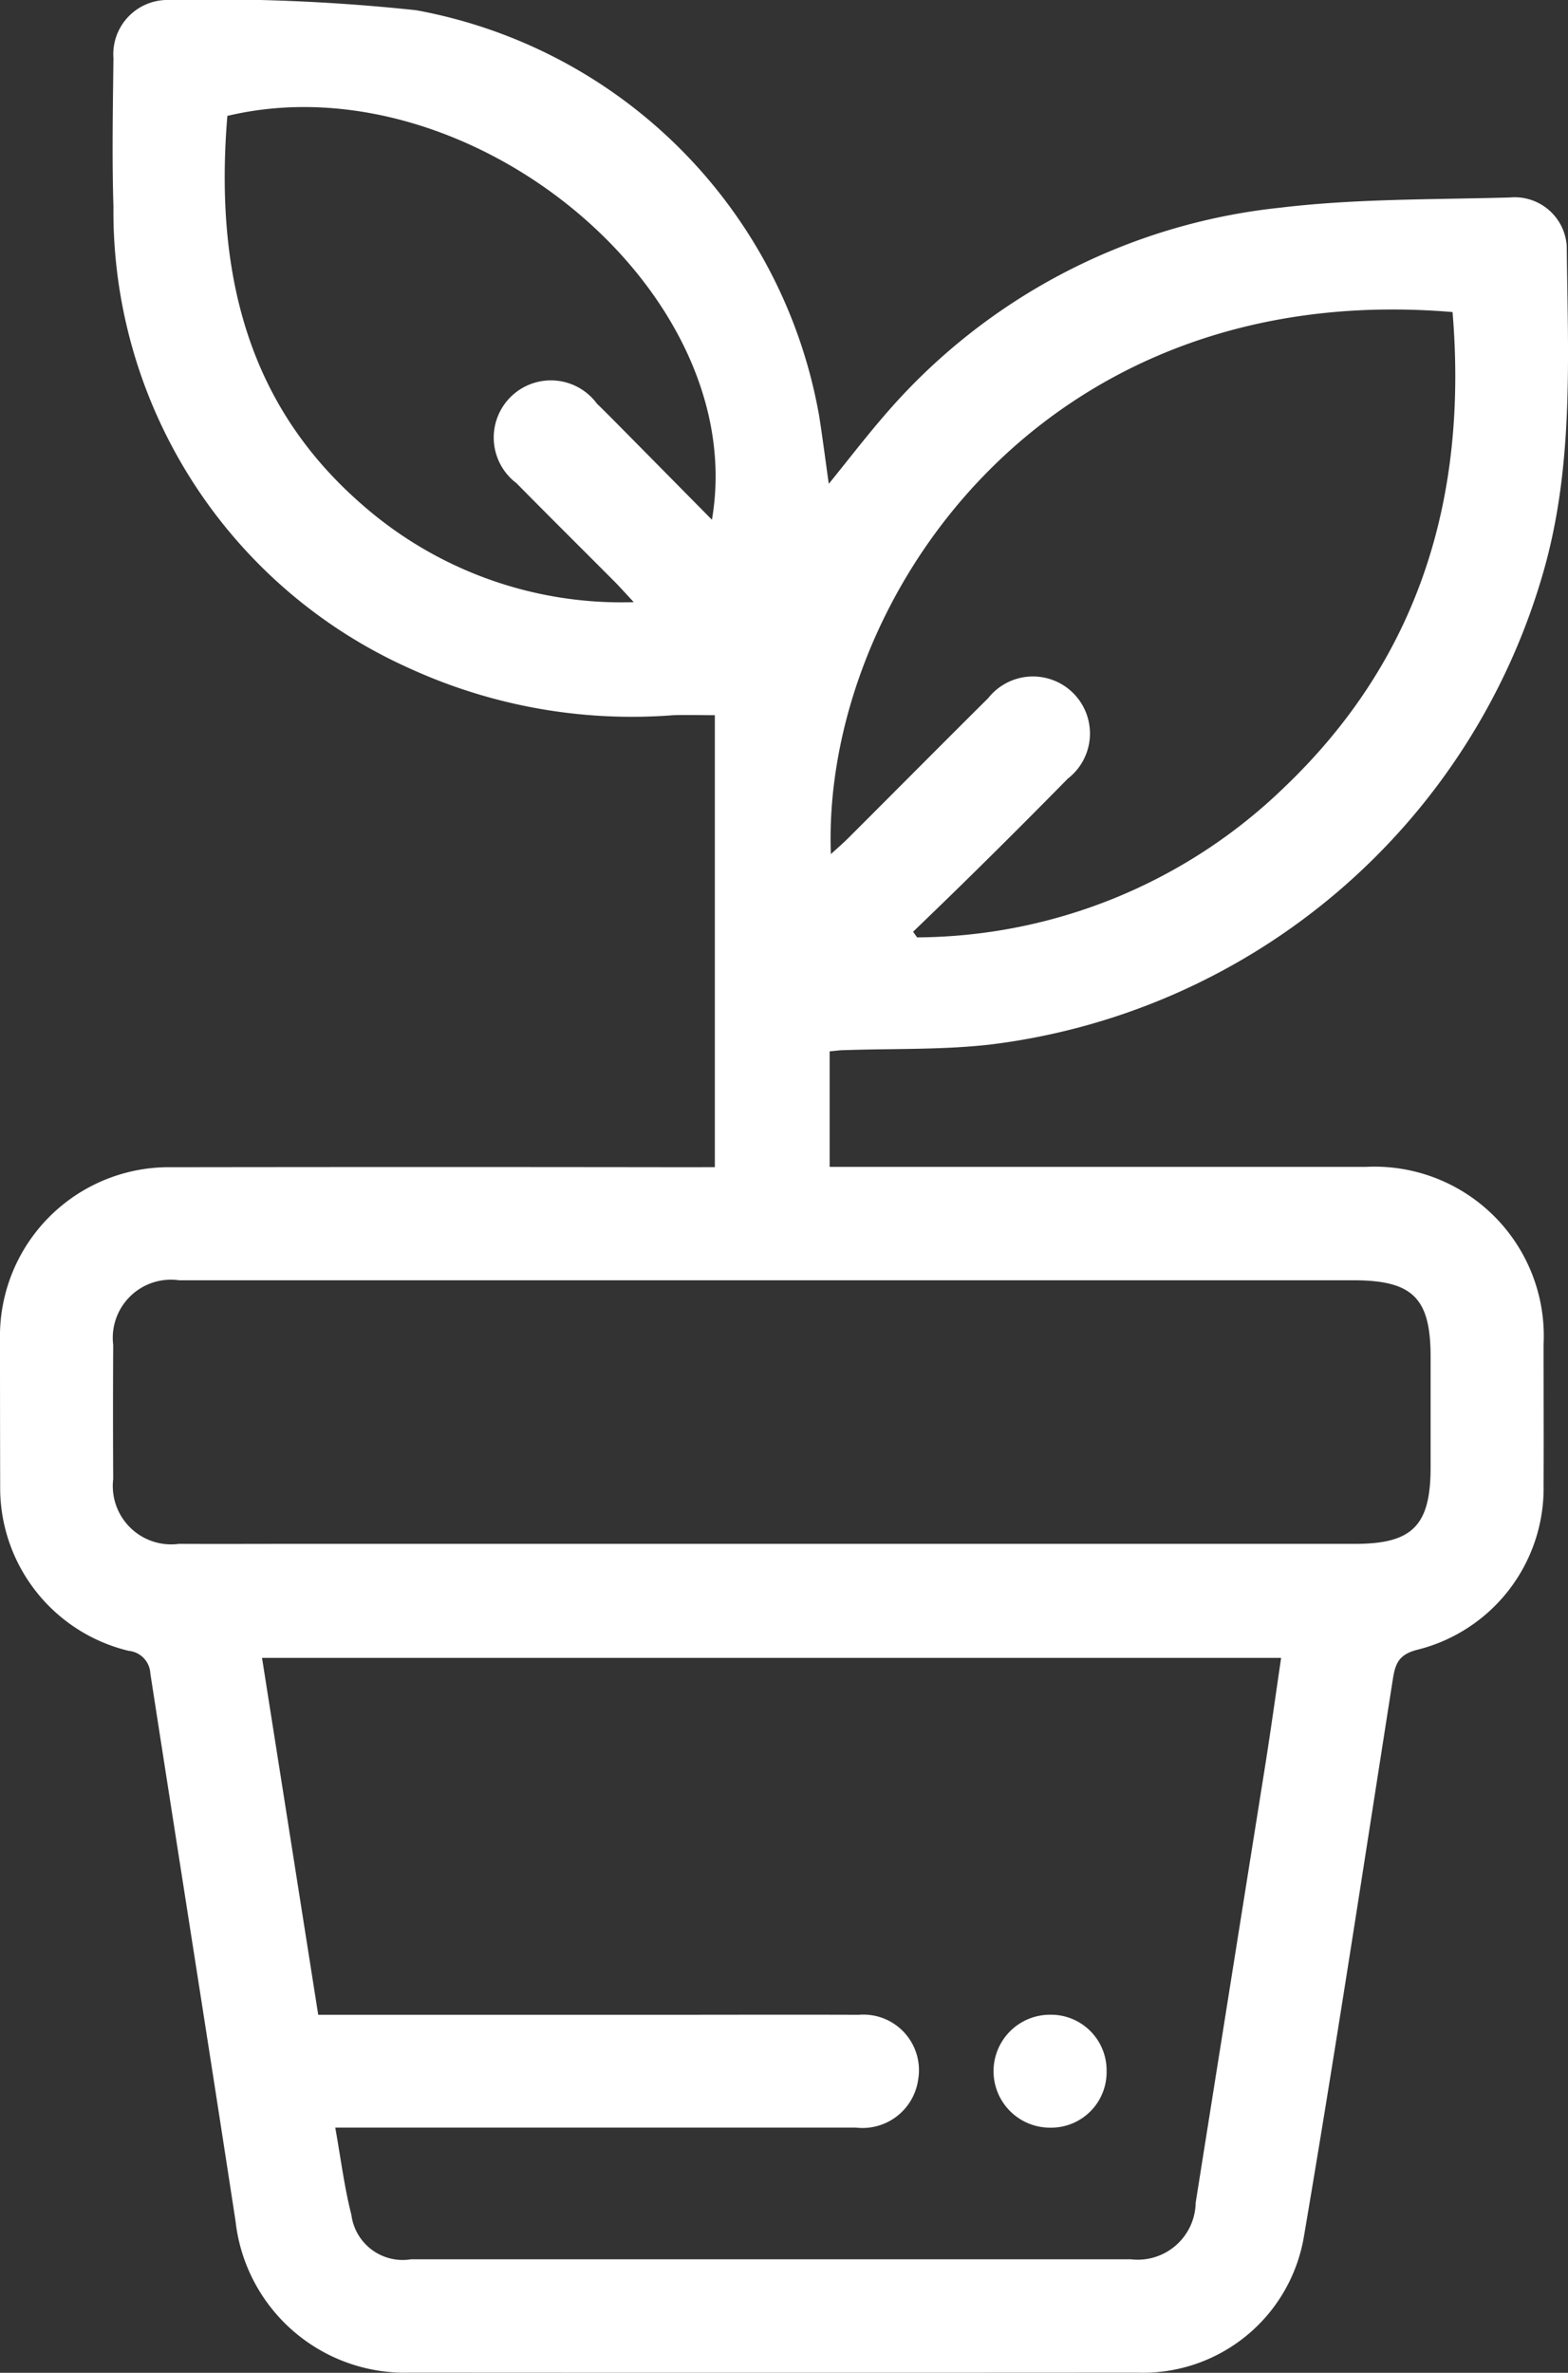 <svg id="Group_169" data-name="Group 169" xmlns="http://www.w3.org/2000/svg" xmlns:xlink="http://www.w3.org/1999/xlink" width="46" height="69.601" viewBox="0 0 46 69.601">
  <rect x="0" y="0" width="46" height="69.601" fill="#333333" stroke="none"/>
  <defs>
    <clipPath id="clip-path">
      <rect id="Rectangle_562" data-name="Rectangle 562" width="46" height="69.601" fill="none"/>
    </clipPath>
  </defs>
  <g id="Group_168" data-name="Group 168" clip-path="url(#clip-path)">
    <path id="Path_140" data-name="Path 140" d="M20.971,34.236V20.979c-.415,0-.819-.013-1.222,0a15.673,15.673,0,0,1-7.721-1.368,14.684,14.684,0,0,1-8.7-13.554c-.045-1.448-.016-2.9,0-4.35A1.591,1.591,0,0,1,4.854,0,56.246,56.246,0,0,1,12.21.3,14.69,14.69,0,0,1,24.03,12.192c.1.633.181,1.272.284,2,.573-.706,1.081-1.369,1.627-2a17.722,17.722,0,0,1,11.618-6.1c2.228-.268,4.494-.235,6.744-.3a1.53,1.53,0,0,1,1.66,1.424c.032,3.191.217,6.387-.675,9.525a19.326,19.326,0,0,1-16.25,13.9c-1.411.159-2.845.113-4.268.163-.133,0-.265.021-.431.035v3.389h.76q7.487,0,14.975,0a4.966,4.966,0,0,1,5.21,5.2c0,1.381.006,2.762,0,4.143a4.882,4.882,0,0,1-3.691,4.818c-.561.139-.66.41-.733.877-.854,5.446-1.683,10.9-2.606,16.331a4.792,4.792,0,0,1-4.906,4q-10.662.007-21.323,0A5,5,0,0,1,6.91,65.153c-.821-5.358-1.671-10.712-2.5-16.069a.7.7,0,0,0-.63-.659A4.917,4.917,0,0,1,.005,43.594Q0,41.454,0,39.313a4.959,4.959,0,0,1,5.053-5.075q7.557-.011,15.113,0ZM9.334,59.1h9.651c2.07,0,4.141-.007,6.211,0a1.63,1.63,0,0,1,1.74,1.9,1.648,1.648,0,0,1-1.824,1.409q-7.212,0-14.423,0H9.835c.163.9.265,1.744.473,2.557a1.519,1.519,0,0,0,1.752,1.306q10.559,0,21.117,0a1.7,1.7,0,0,0,1.9-1.66q1.016-6.4,2.035-12.794c.167-1.053.313-2.108.472-3.187H7.687c.549,3.486,1.091,6.926,1.647,10.46M22.714,37.554q-8.73,0-17.46,0A1.706,1.706,0,0,0,3.321,39.45q-.011,1.968,0,3.936a1.713,1.713,0,0,0,1.931,1.9c1.15.006,2.3,0,3.451,0H39.758c1.68,0,2.211-.539,2.211-2.242q0-1.623,0-3.246c0-1.727-.525-2.244-2.277-2.244H22.714m19.9-28.4c-12.158-1.024-18.512,8.6-18.239,15.9.193-.177.36-.32.516-.476,1.367-1.365,2.728-2.738,4.1-4.1a1.673,1.673,0,1,1,2.336,2.361q-1.354,1.378-2.731,2.734c-.6.591-1.2,1.172-1.808,1.757l.115.166a15.6,15.6,0,0,0,10.772-4.4c3.969-3.786,5.388-8.522,4.938-13.944M20.886,15.243C22.036,8.536,13.748,1.714,6.67,3.4c-.418,5.029.843,8.712,3.981,11.426a11.526,11.526,0,0,0,7.941,2.837c-.263-.283-.411-.45-.568-.608-.957-.961-1.921-1.916-2.873-2.882a1.677,1.677,0,1,1,2.36-2.334c.28.272.554.551.829.829.833.842,1.664,1.685,2.547,2.579" transform="translate(0 0)" fill="#fff"/>
    <path id="Path_141" data-name="Path 141" d="M108.7,215.3a1.629,1.629,0,0,1-1.66,1.655,1.656,1.656,0,0,1,0-3.313A1.632,1.632,0,0,1,108.7,215.3" transform="translate(-76.236 -154.544)" fill="#fff"/>
  </g>
</svg>
